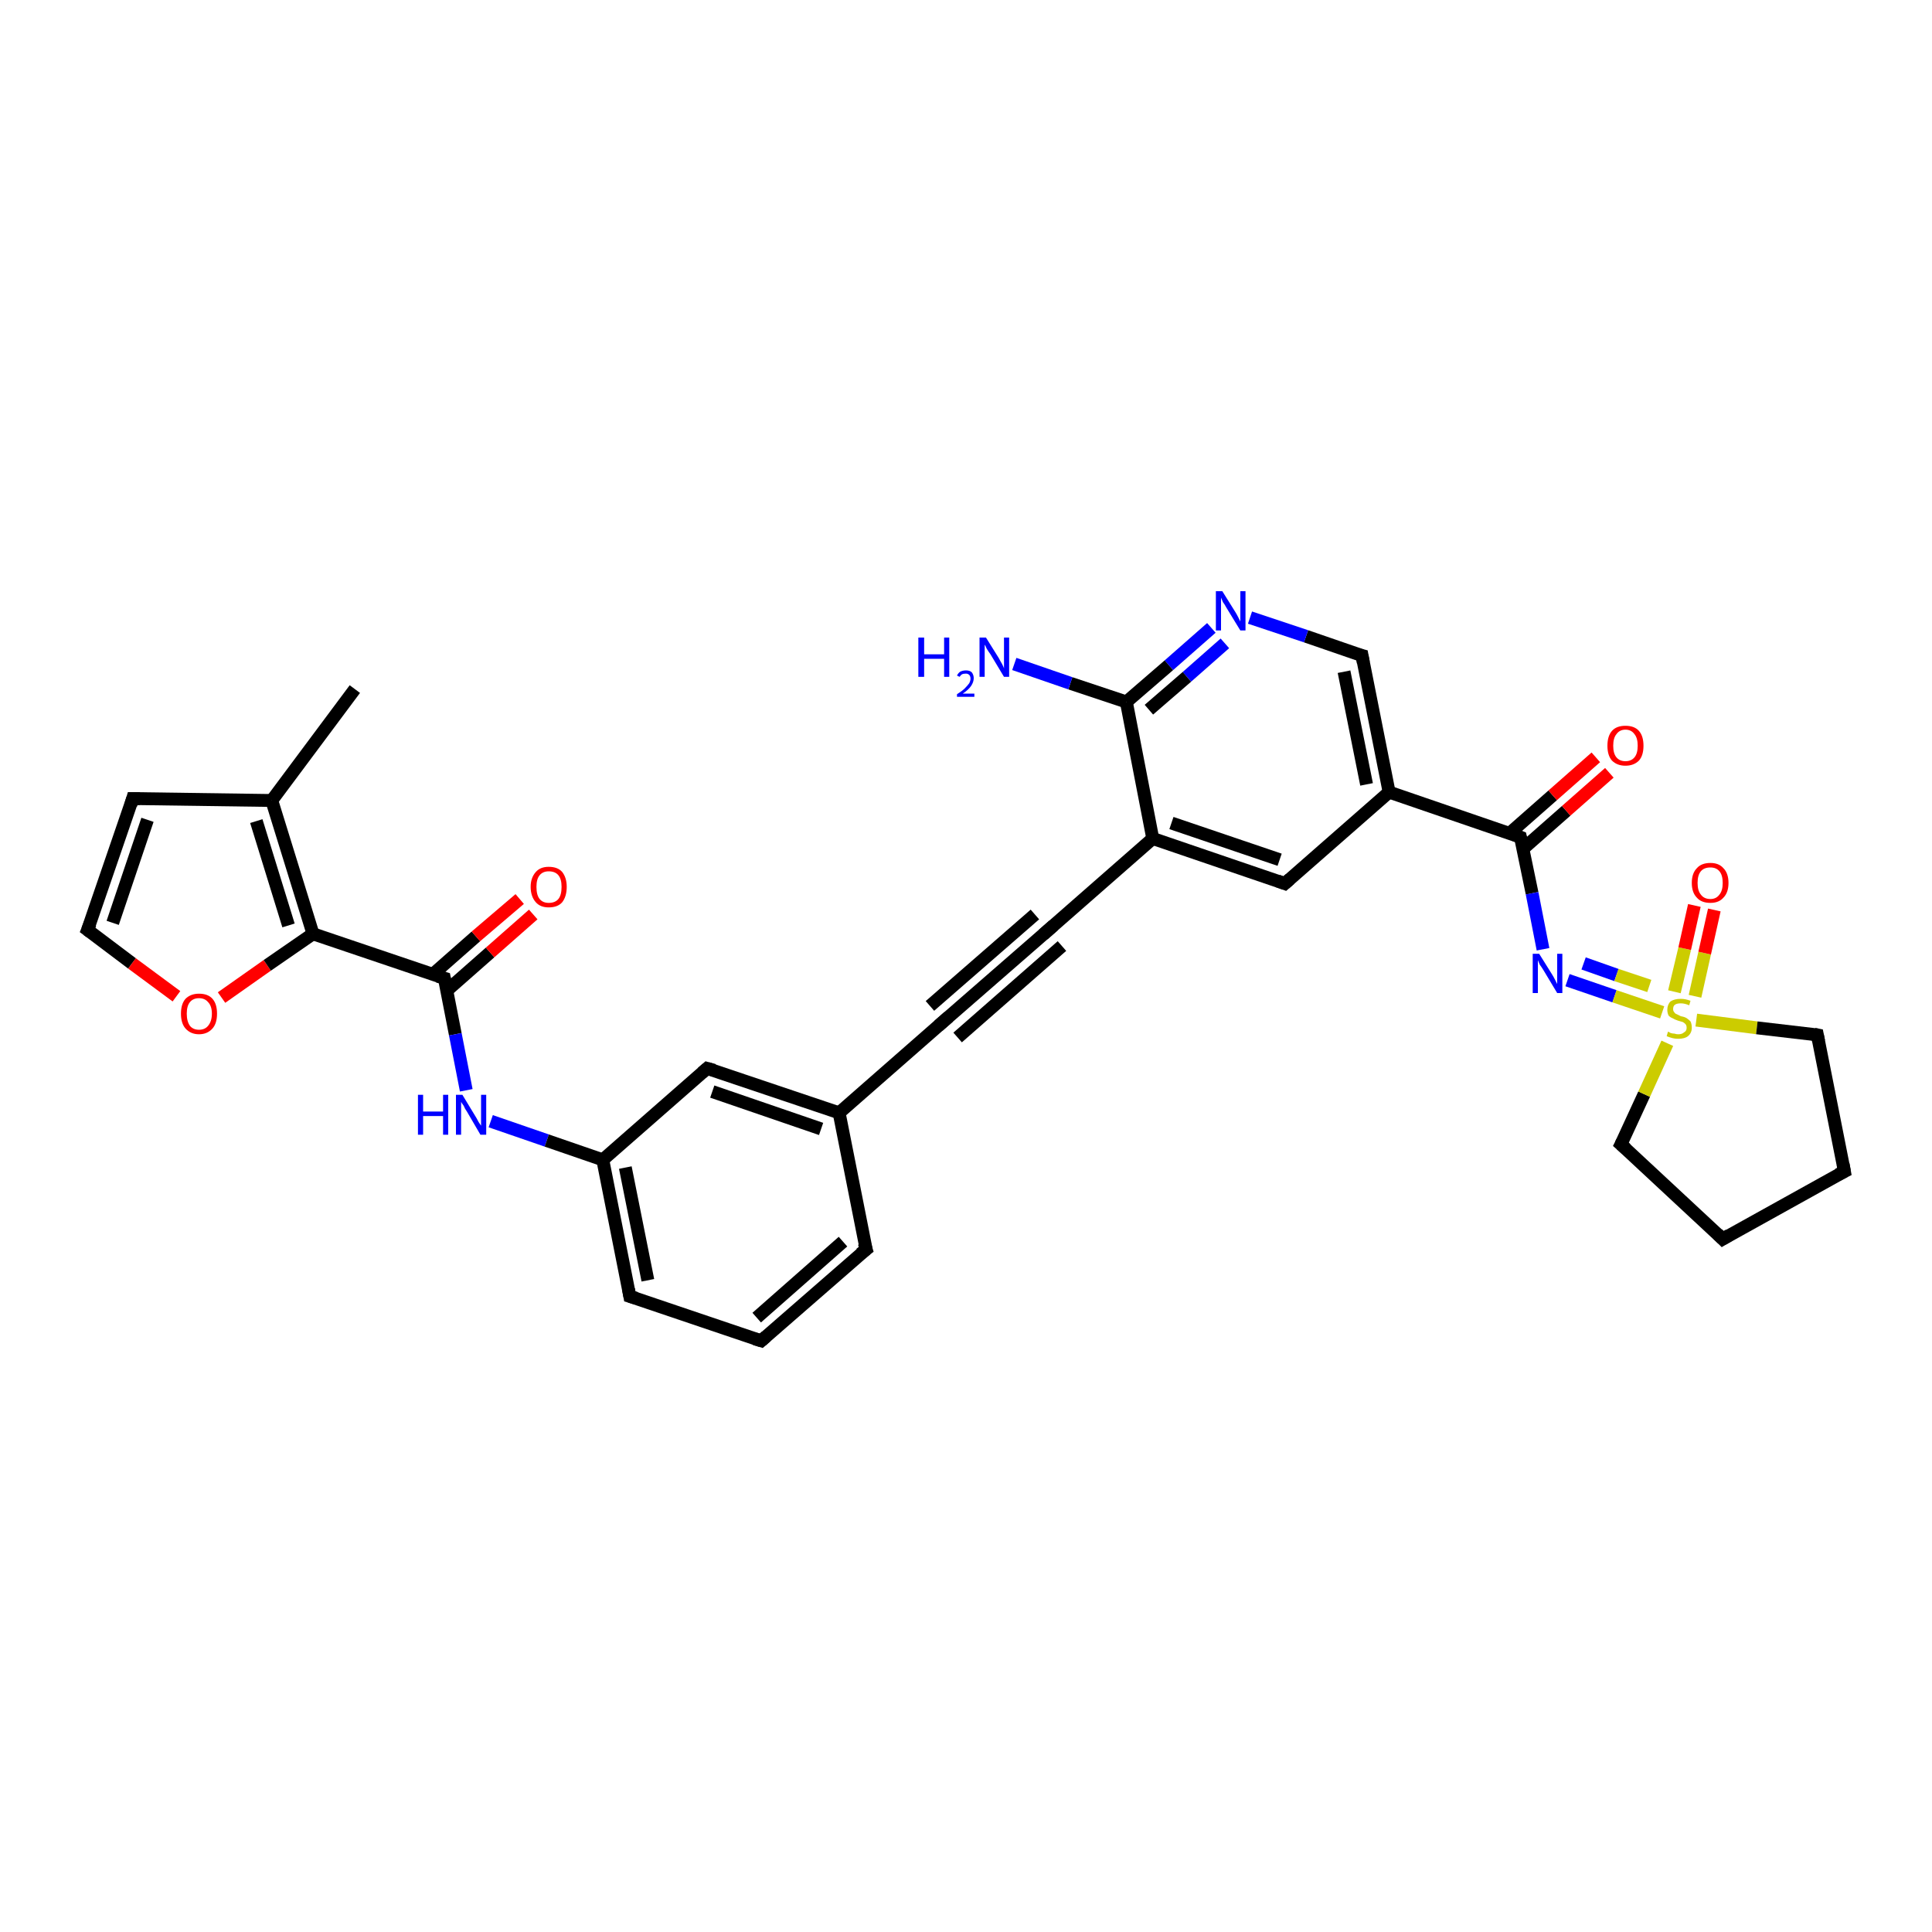 <?xml version='1.0' encoding='iso-8859-1'?>
<svg version='1.1' baseProfile='full'
              xmlns='http://www.w3.org/2000/svg'
                      xmlns:rdkit='http://www.rdkit.org/xml'
                      xmlns:xlink='http://www.w3.org/1999/xlink'
                  xml:space='preserve'
width='300px' height='300px' viewBox='0 0 300 300'>
<!-- END OF HEADER -->
<rect style='opacity:1.0;fill:#FFFFFF;stroke:none' width='300.0' height='300.0' x='0.0' y='0.0'> </rect>
<path class='bond-0 atom-0 atom-1' d='M 55.1,107.0 L 42.2,124.3' style='fill:none;fill-rule:evenodd;stroke:#000000;stroke-width:2.0px;stroke-linecap:butt;stroke-linejoin:miter;stroke-opacity:1' />
<path class='bond-1 atom-1 atom-2' d='M 42.2,124.3 L 20.6,124.0' style='fill:none;fill-rule:evenodd;stroke:#000000;stroke-width:2.0px;stroke-linecap:butt;stroke-linejoin:miter;stroke-opacity:1' />
<path class='bond-2 atom-2 atom-3' d='M 20.6,124.0 L 13.6,144.4' style='fill:none;fill-rule:evenodd;stroke:#000000;stroke-width:2.0px;stroke-linecap:butt;stroke-linejoin:miter;stroke-opacity:1' />
<path class='bond-2 atom-2 atom-3' d='M 22.9,127.3 L 17.5,143.3' style='fill:none;fill-rule:evenodd;stroke:#000000;stroke-width:2.0px;stroke-linecap:butt;stroke-linejoin:miter;stroke-opacity:1' />
<path class='bond-3 atom-3 atom-4' d='M 13.6,144.4 L 20.5,149.6' style='fill:none;fill-rule:evenodd;stroke:#000000;stroke-width:2.0px;stroke-linecap:butt;stroke-linejoin:miter;stroke-opacity:1' />
<path class='bond-3 atom-3 atom-4' d='M 20.5,149.6 L 27.4,154.7' style='fill:none;fill-rule:evenodd;stroke:#FF0000;stroke-width:2.0px;stroke-linecap:butt;stroke-linejoin:miter;stroke-opacity:1' />
<path class='bond-4 atom-4 atom-5' d='M 34.4,154.9 L 41.5,149.9' style='fill:none;fill-rule:evenodd;stroke:#FF0000;stroke-width:2.0px;stroke-linecap:butt;stroke-linejoin:miter;stroke-opacity:1' />
<path class='bond-4 atom-4 atom-5' d='M 41.5,149.9 L 48.6,145.0' style='fill:none;fill-rule:evenodd;stroke:#000000;stroke-width:2.0px;stroke-linecap:butt;stroke-linejoin:miter;stroke-opacity:1' />
<path class='bond-5 atom-5 atom-6' d='M 48.6,145.0 L 69.0,151.9' style='fill:none;fill-rule:evenodd;stroke:#000000;stroke-width:2.0px;stroke-linecap:butt;stroke-linejoin:miter;stroke-opacity:1' />
<path class='bond-6 atom-6 atom-7' d='M 69.4,153.8 L 76.1,147.9' style='fill:none;fill-rule:evenodd;stroke:#000000;stroke-width:2.0px;stroke-linecap:butt;stroke-linejoin:miter;stroke-opacity:1' />
<path class='bond-6 atom-6 atom-7' d='M 76.1,147.9 L 82.8,142.0' style='fill:none;fill-rule:evenodd;stroke:#FF0000;stroke-width:2.0px;stroke-linecap:butt;stroke-linejoin:miter;stroke-opacity:1' />
<path class='bond-6 atom-6 atom-7' d='M 67.2,151.3 L 73.9,145.4' style='fill:none;fill-rule:evenodd;stroke:#000000;stroke-width:2.0px;stroke-linecap:butt;stroke-linejoin:miter;stroke-opacity:1' />
<path class='bond-6 atom-6 atom-7' d='M 73.9,145.4 L 80.7,139.6' style='fill:none;fill-rule:evenodd;stroke:#FF0000;stroke-width:2.0px;stroke-linecap:butt;stroke-linejoin:miter;stroke-opacity:1' />
<path class='bond-7 atom-6 atom-8' d='M 69.0,151.9 L 70.7,160.6' style='fill:none;fill-rule:evenodd;stroke:#000000;stroke-width:2.0px;stroke-linecap:butt;stroke-linejoin:miter;stroke-opacity:1' />
<path class='bond-7 atom-6 atom-8' d='M 70.7,160.6 L 72.4,169.3' style='fill:none;fill-rule:evenodd;stroke:#0000FF;stroke-width:2.0px;stroke-linecap:butt;stroke-linejoin:miter;stroke-opacity:1' />
<path class='bond-8 atom-8 atom-9' d='M 76.2,174.1 L 84.9,177.1' style='fill:none;fill-rule:evenodd;stroke:#0000FF;stroke-width:2.0px;stroke-linecap:butt;stroke-linejoin:miter;stroke-opacity:1' />
<path class='bond-8 atom-8 atom-9' d='M 84.9,177.1 L 93.6,180.1' style='fill:none;fill-rule:evenodd;stroke:#000000;stroke-width:2.0px;stroke-linecap:butt;stroke-linejoin:miter;stroke-opacity:1' />
<path class='bond-9 atom-9 atom-10' d='M 93.6,180.1 L 97.8,201.3' style='fill:none;fill-rule:evenodd;stroke:#000000;stroke-width:2.0px;stroke-linecap:butt;stroke-linejoin:miter;stroke-opacity:1' />
<path class='bond-9 atom-9 atom-10' d='M 97.1,181.3 L 100.6,198.8' style='fill:none;fill-rule:evenodd;stroke:#000000;stroke-width:2.0px;stroke-linecap:butt;stroke-linejoin:miter;stroke-opacity:1' />
<path class='bond-10 atom-10 atom-11' d='M 97.8,201.3 L 118.2,208.2' style='fill:none;fill-rule:evenodd;stroke:#000000;stroke-width:2.0px;stroke-linecap:butt;stroke-linejoin:miter;stroke-opacity:1' />
<path class='bond-11 atom-11 atom-12' d='M 118.2,208.2 L 134.5,194.0' style='fill:none;fill-rule:evenodd;stroke:#000000;stroke-width:2.0px;stroke-linecap:butt;stroke-linejoin:miter;stroke-opacity:1' />
<path class='bond-11 atom-11 atom-12' d='M 117.5,204.6 L 130.9,192.8' style='fill:none;fill-rule:evenodd;stroke:#000000;stroke-width:2.0px;stroke-linecap:butt;stroke-linejoin:miter;stroke-opacity:1' />
<path class='bond-12 atom-12 atom-13' d='M 134.5,194.0 L 130.3,172.8' style='fill:none;fill-rule:evenodd;stroke:#000000;stroke-width:2.0px;stroke-linecap:butt;stroke-linejoin:miter;stroke-opacity:1' />
<path class='bond-13 atom-13 atom-14' d='M 130.3,172.8 L 109.8,165.9' style='fill:none;fill-rule:evenodd;stroke:#000000;stroke-width:2.0px;stroke-linecap:butt;stroke-linejoin:miter;stroke-opacity:1' />
<path class='bond-13 atom-13 atom-14' d='M 127.5,175.3 L 110.6,169.5' style='fill:none;fill-rule:evenodd;stroke:#000000;stroke-width:2.0px;stroke-linecap:butt;stroke-linejoin:miter;stroke-opacity:1' />
<path class='bond-14 atom-13 atom-15' d='M 130.3,172.8 L 146.5,158.6' style='fill:none;fill-rule:evenodd;stroke:#000000;stroke-width:2.0px;stroke-linecap:butt;stroke-linejoin:miter;stroke-opacity:1' />
<path class='bond-15 atom-15 atom-16' d='M 146.5,158.6 L 162.8,144.4' style='fill:none;fill-rule:evenodd;stroke:#000000;stroke-width:2.0px;stroke-linecap:butt;stroke-linejoin:miter;stroke-opacity:1' />
<path class='bond-15 atom-15 atom-16' d='M 144.4,156.2 L 160.7,142.0' style='fill:none;fill-rule:evenodd;stroke:#000000;stroke-width:2.0px;stroke-linecap:butt;stroke-linejoin:miter;stroke-opacity:1' />
<path class='bond-15 atom-15 atom-16' d='M 148.7,161.1 L 164.9,146.9' style='fill:none;fill-rule:evenodd;stroke:#000000;stroke-width:2.0px;stroke-linecap:butt;stroke-linejoin:miter;stroke-opacity:1' />
<path class='bond-16 atom-16 atom-17' d='M 162.8,144.4 L 179.0,130.2' style='fill:none;fill-rule:evenodd;stroke:#000000;stroke-width:2.0px;stroke-linecap:butt;stroke-linejoin:miter;stroke-opacity:1' />
<path class='bond-17 atom-17 atom-18' d='M 179.0,130.2 L 199.5,137.2' style='fill:none;fill-rule:evenodd;stroke:#000000;stroke-width:2.0px;stroke-linecap:butt;stroke-linejoin:miter;stroke-opacity:1' />
<path class='bond-17 atom-17 atom-18' d='M 181.9,127.8 L 198.7,133.5' style='fill:none;fill-rule:evenodd;stroke:#000000;stroke-width:2.0px;stroke-linecap:butt;stroke-linejoin:miter;stroke-opacity:1' />
<path class='bond-18 atom-18 atom-19' d='M 199.5,137.2 L 215.7,123.0' style='fill:none;fill-rule:evenodd;stroke:#000000;stroke-width:2.0px;stroke-linecap:butt;stroke-linejoin:miter;stroke-opacity:1' />
<path class='bond-19 atom-19 atom-20' d='M 215.7,123.0 L 211.5,101.8' style='fill:none;fill-rule:evenodd;stroke:#000000;stroke-width:2.0px;stroke-linecap:butt;stroke-linejoin:miter;stroke-opacity:1' />
<path class='bond-19 atom-19 atom-20' d='M 212.2,121.8 L 208.7,104.3' style='fill:none;fill-rule:evenodd;stroke:#000000;stroke-width:2.0px;stroke-linecap:butt;stroke-linejoin:miter;stroke-opacity:1' />
<path class='bond-20 atom-20 atom-21' d='M 211.5,101.8 L 202.8,98.8' style='fill:none;fill-rule:evenodd;stroke:#000000;stroke-width:2.0px;stroke-linecap:butt;stroke-linejoin:miter;stroke-opacity:1' />
<path class='bond-20 atom-20 atom-21' d='M 202.8,98.8 L 194.1,95.9' style='fill:none;fill-rule:evenodd;stroke:#0000FF;stroke-width:2.0px;stroke-linecap:butt;stroke-linejoin:miter;stroke-opacity:1' />
<path class='bond-21 atom-21 atom-22' d='M 188.1,97.5 L 181.5,103.3' style='fill:none;fill-rule:evenodd;stroke:#0000FF;stroke-width:2.0px;stroke-linecap:butt;stroke-linejoin:miter;stroke-opacity:1' />
<path class='bond-21 atom-21 atom-22' d='M 181.5,103.3 L 174.9,109.0' style='fill:none;fill-rule:evenodd;stroke:#000000;stroke-width:2.0px;stroke-linecap:butt;stroke-linejoin:miter;stroke-opacity:1' />
<path class='bond-21 atom-21 atom-22' d='M 190.2,99.9 L 184.3,105.1' style='fill:none;fill-rule:evenodd;stroke:#0000FF;stroke-width:2.0px;stroke-linecap:butt;stroke-linejoin:miter;stroke-opacity:1' />
<path class='bond-21 atom-21 atom-22' d='M 184.3,105.1 L 178.4,110.2' style='fill:none;fill-rule:evenodd;stroke:#000000;stroke-width:2.0px;stroke-linecap:butt;stroke-linejoin:miter;stroke-opacity:1' />
<path class='bond-22 atom-22 atom-23' d='M 174.9,109.0 L 166.2,106.1' style='fill:none;fill-rule:evenodd;stroke:#000000;stroke-width:2.0px;stroke-linecap:butt;stroke-linejoin:miter;stroke-opacity:1' />
<path class='bond-22 atom-22 atom-23' d='M 166.2,106.1 L 157.5,103.1' style='fill:none;fill-rule:evenodd;stroke:#0000FF;stroke-width:2.0px;stroke-linecap:butt;stroke-linejoin:miter;stroke-opacity:1' />
<path class='bond-23 atom-19 atom-24' d='M 215.7,123.0 L 236.1,130.0' style='fill:none;fill-rule:evenodd;stroke:#000000;stroke-width:2.0px;stroke-linecap:butt;stroke-linejoin:miter;stroke-opacity:1' />
<path class='bond-24 atom-24 atom-25' d='M 236.5,131.8 L 243.2,125.9' style='fill:none;fill-rule:evenodd;stroke:#000000;stroke-width:2.0px;stroke-linecap:butt;stroke-linejoin:miter;stroke-opacity:1' />
<path class='bond-24 atom-24 atom-25' d='M 243.2,125.9 L 249.9,120.0' style='fill:none;fill-rule:evenodd;stroke:#FF0000;stroke-width:2.0px;stroke-linecap:butt;stroke-linejoin:miter;stroke-opacity:1' />
<path class='bond-24 atom-24 atom-25' d='M 234.4,129.4 L 241.1,123.5' style='fill:none;fill-rule:evenodd;stroke:#000000;stroke-width:2.0px;stroke-linecap:butt;stroke-linejoin:miter;stroke-opacity:1' />
<path class='bond-24 atom-24 atom-25' d='M 241.1,123.5 L 247.8,117.6' style='fill:none;fill-rule:evenodd;stroke:#FF0000;stroke-width:2.0px;stroke-linecap:butt;stroke-linejoin:miter;stroke-opacity:1' />
<path class='bond-25 atom-24 atom-26' d='M 236.1,130.0 L 237.9,138.7' style='fill:none;fill-rule:evenodd;stroke:#000000;stroke-width:2.0px;stroke-linecap:butt;stroke-linejoin:miter;stroke-opacity:1' />
<path class='bond-25 atom-24 atom-26' d='M 237.9,138.7 L 239.6,147.4' style='fill:none;fill-rule:evenodd;stroke:#0000FF;stroke-width:2.0px;stroke-linecap:butt;stroke-linejoin:miter;stroke-opacity:1' />
<path class='bond-26 atom-26 atom-27' d='M 243.4,152.2 L 250.7,154.7' style='fill:none;fill-rule:evenodd;stroke:#0000FF;stroke-width:2.0px;stroke-linecap:butt;stroke-linejoin:miter;stroke-opacity:1' />
<path class='bond-26 atom-26 atom-27' d='M 250.7,154.7 L 258.1,157.2' style='fill:none;fill-rule:evenodd;stroke:#CCCC00;stroke-width:2.0px;stroke-linecap:butt;stroke-linejoin:miter;stroke-opacity:1' />
<path class='bond-26 atom-26 atom-27' d='M 245.9,149.6 L 251.0,151.4' style='fill:none;fill-rule:evenodd;stroke:#0000FF;stroke-width:2.0px;stroke-linecap:butt;stroke-linejoin:miter;stroke-opacity:1' />
<path class='bond-26 atom-26 atom-27' d='M 251.0,151.4 L 256.1,153.1' style='fill:none;fill-rule:evenodd;stroke:#CCCC00;stroke-width:2.0px;stroke-linecap:butt;stroke-linejoin:miter;stroke-opacity:1' />
<path class='bond-27 atom-27 atom-28' d='M 263.2,154.7 L 264.7,148.0' style='fill:none;fill-rule:evenodd;stroke:#CCCC00;stroke-width:2.0px;stroke-linecap:butt;stroke-linejoin:miter;stroke-opacity:1' />
<path class='bond-27 atom-27 atom-28' d='M 264.7,148.0 L 266.2,141.3' style='fill:none;fill-rule:evenodd;stroke:#FF0000;stroke-width:2.0px;stroke-linecap:butt;stroke-linejoin:miter;stroke-opacity:1' />
<path class='bond-27 atom-27 atom-28' d='M 260.0,154.0 L 261.6,147.3' style='fill:none;fill-rule:evenodd;stroke:#CCCC00;stroke-width:2.0px;stroke-linecap:butt;stroke-linejoin:miter;stroke-opacity:1' />
<path class='bond-27 atom-27 atom-28' d='M 261.6,147.3 L 263.1,140.6' style='fill:none;fill-rule:evenodd;stroke:#FF0000;stroke-width:2.0px;stroke-linecap:butt;stroke-linejoin:miter;stroke-opacity:1' />
<path class='bond-28 atom-27 atom-29' d='M 263.4,158.4 L 272.8,159.6' style='fill:none;fill-rule:evenodd;stroke:#CCCC00;stroke-width:2.0px;stroke-linecap:butt;stroke-linejoin:miter;stroke-opacity:1' />
<path class='bond-28 atom-27 atom-29' d='M 272.8,159.6 L 282.2,160.7' style='fill:none;fill-rule:evenodd;stroke:#000000;stroke-width:2.0px;stroke-linecap:butt;stroke-linejoin:miter;stroke-opacity:1' />
<path class='bond-29 atom-29 atom-30' d='M 282.2,160.7 L 286.4,181.9' style='fill:none;fill-rule:evenodd;stroke:#000000;stroke-width:2.0px;stroke-linecap:butt;stroke-linejoin:miter;stroke-opacity:1' />
<path class='bond-30 atom-30 atom-31' d='M 286.4,181.9 L 267.5,192.4' style='fill:none;fill-rule:evenodd;stroke:#000000;stroke-width:2.0px;stroke-linecap:butt;stroke-linejoin:miter;stroke-opacity:1' />
<path class='bond-31 atom-31 atom-32' d='M 267.5,192.4 L 251.7,177.7' style='fill:none;fill-rule:evenodd;stroke:#000000;stroke-width:2.0px;stroke-linecap:butt;stroke-linejoin:miter;stroke-opacity:1' />
<path class='bond-32 atom-5 atom-1' d='M 48.6,145.0 L 42.2,124.3' style='fill:none;fill-rule:evenodd;stroke:#000000;stroke-width:2.0px;stroke-linecap:butt;stroke-linejoin:miter;stroke-opacity:1' />
<path class='bond-32 atom-5 atom-1' d='M 44.8,143.7 L 39.8,127.5' style='fill:none;fill-rule:evenodd;stroke:#000000;stroke-width:2.0px;stroke-linecap:butt;stroke-linejoin:miter;stroke-opacity:1' />
<path class='bond-33 atom-14 atom-9' d='M 109.8,165.9 L 93.6,180.1' style='fill:none;fill-rule:evenodd;stroke:#000000;stroke-width:2.0px;stroke-linecap:butt;stroke-linejoin:miter;stroke-opacity:1' />
<path class='bond-34 atom-22 atom-17' d='M 174.9,109.0 L 179.0,130.2' style='fill:none;fill-rule:evenodd;stroke:#000000;stroke-width:2.0px;stroke-linecap:butt;stroke-linejoin:miter;stroke-opacity:1' />
<path class='bond-35 atom-32 atom-27' d='M 251.7,177.7 L 255.3,169.9' style='fill:none;fill-rule:evenodd;stroke:#000000;stroke-width:2.0px;stroke-linecap:butt;stroke-linejoin:miter;stroke-opacity:1' />
<path class='bond-35 atom-32 atom-27' d='M 255.3,169.9 L 258.9,162.0' style='fill:none;fill-rule:evenodd;stroke:#CCCC00;stroke-width:2.0px;stroke-linecap:butt;stroke-linejoin:miter;stroke-opacity:1' />
<path d='M 21.7,124.0 L 20.6,124.0 L 20.3,125.0' style='fill:none;stroke:#000000;stroke-width:2.0px;stroke-linecap:butt;stroke-linejoin:miter;stroke-opacity:1;' />
<path d='M 14.0,143.4 L 13.6,144.4 L 14.0,144.7' style='fill:none;stroke:#000000;stroke-width:2.0px;stroke-linecap:butt;stroke-linejoin:miter;stroke-opacity:1;' />
<path d='M 68.0,151.6 L 69.0,151.9 L 69.1,152.4' style='fill:none;stroke:#000000;stroke-width:2.0px;stroke-linecap:butt;stroke-linejoin:miter;stroke-opacity:1;' />
<path d='M 97.6,200.2 L 97.8,201.3 L 98.8,201.6' style='fill:none;stroke:#000000;stroke-width:2.0px;stroke-linecap:butt;stroke-linejoin:miter;stroke-opacity:1;' />
<path d='M 117.2,207.9 L 118.2,208.2 L 119.0,207.5' style='fill:none;stroke:#000000;stroke-width:2.0px;stroke-linecap:butt;stroke-linejoin:miter;stroke-opacity:1;' />
<path d='M 133.6,194.7 L 134.5,194.0 L 134.2,193.0' style='fill:none;stroke:#000000;stroke-width:2.0px;stroke-linecap:butt;stroke-linejoin:miter;stroke-opacity:1;' />
<path d='M 110.9,166.2 L 109.8,165.9 L 109.0,166.6' style='fill:none;stroke:#000000;stroke-width:2.0px;stroke-linecap:butt;stroke-linejoin:miter;stroke-opacity:1;' />
<path d='M 145.7,159.3 L 146.5,158.6 L 147.3,157.9' style='fill:none;stroke:#000000;stroke-width:2.0px;stroke-linecap:butt;stroke-linejoin:miter;stroke-opacity:1;' />
<path d='M 162.0,145.1 L 162.8,144.4 L 163.6,143.7' style='fill:none;stroke:#000000;stroke-width:2.0px;stroke-linecap:butt;stroke-linejoin:miter;stroke-opacity:1;' />
<path d='M 198.4,136.8 L 199.5,137.2 L 200.3,136.5' style='fill:none;stroke:#000000;stroke-width:2.0px;stroke-linecap:butt;stroke-linejoin:miter;stroke-opacity:1;' />
<path d='M 211.7,102.9 L 211.5,101.8 L 211.1,101.7' style='fill:none;stroke:#000000;stroke-width:2.0px;stroke-linecap:butt;stroke-linejoin:miter;stroke-opacity:1;' />
<path d='M 235.1,129.6 L 236.1,130.0 L 236.2,130.4' style='fill:none;stroke:#000000;stroke-width:2.0px;stroke-linecap:butt;stroke-linejoin:miter;stroke-opacity:1;' />
<path d='M 281.7,160.6 L 282.2,160.7 L 282.4,161.7' style='fill:none;stroke:#000000;stroke-width:2.0px;stroke-linecap:butt;stroke-linejoin:miter;stroke-opacity:1;' />
<path d='M 286.2,180.8 L 286.4,181.9 L 285.4,182.4' style='fill:none;stroke:#000000;stroke-width:2.0px;stroke-linecap:butt;stroke-linejoin:miter;stroke-opacity:1;' />
<path d='M 268.5,191.8 L 267.5,192.4 L 266.7,191.6' style='fill:none;stroke:#000000;stroke-width:2.0px;stroke-linecap:butt;stroke-linejoin:miter;stroke-opacity:1;' />
<path d='M 252.5,178.4 L 251.7,177.7 L 251.9,177.3' style='fill:none;stroke:#000000;stroke-width:2.0px;stroke-linecap:butt;stroke-linejoin:miter;stroke-opacity:1;' />
<path class='atom-4' d='M 28.1 157.4
Q 28.1 155.9, 28.8 155.1
Q 29.6 154.3, 30.9 154.3
Q 32.3 154.3, 33.0 155.1
Q 33.7 155.9, 33.7 157.4
Q 33.7 158.9, 33.0 159.7
Q 32.2 160.6, 30.9 160.6
Q 29.6 160.6, 28.8 159.7
Q 28.1 158.9, 28.1 157.4
M 30.9 159.9
Q 31.8 159.9, 32.3 159.3
Q 32.9 158.6, 32.9 157.4
Q 32.9 156.2, 32.3 155.6
Q 31.8 155.0, 30.9 155.0
Q 30.0 155.0, 29.5 155.6
Q 29.0 156.2, 29.0 157.4
Q 29.0 158.6, 29.5 159.3
Q 30.0 159.9, 30.9 159.9
' fill='#FF0000'/>
<path class='atom-7' d='M 82.4 137.7
Q 82.4 136.3, 83.2 135.4
Q 83.9 134.6, 85.2 134.6
Q 86.6 134.6, 87.3 135.4
Q 88.0 136.3, 88.0 137.7
Q 88.0 139.2, 87.3 140.1
Q 86.6 140.9, 85.2 140.9
Q 83.9 140.9, 83.2 140.1
Q 82.4 139.2, 82.4 137.7
M 85.2 140.2
Q 86.2 140.2, 86.7 139.6
Q 87.2 139.0, 87.2 137.7
Q 87.2 136.5, 86.7 135.9
Q 86.2 135.3, 85.2 135.3
Q 84.3 135.3, 83.8 135.9
Q 83.3 136.5, 83.3 137.7
Q 83.3 139.0, 83.8 139.6
Q 84.3 140.2, 85.2 140.2
' fill='#FF0000'/>
<path class='atom-8' d='M 64.9 170.0
L 65.7 170.0
L 65.7 172.6
L 68.8 172.6
L 68.8 170.0
L 69.6 170.0
L 69.6 176.2
L 68.8 176.2
L 68.8 173.3
L 65.7 173.3
L 65.7 176.2
L 64.9 176.2
L 64.9 170.0
' fill='#0000FF'/>
<path class='atom-8' d='M 71.8 170.0
L 73.8 173.3
Q 74.0 173.6, 74.3 174.2
Q 74.7 174.8, 74.7 174.8
L 74.7 170.0
L 75.5 170.0
L 75.5 176.2
L 74.6 176.2
L 72.5 172.6
Q 72.2 172.2, 72.0 171.7
Q 71.7 171.3, 71.6 171.1
L 71.6 176.2
L 70.8 176.2
L 70.8 170.0
L 71.8 170.0
' fill='#0000FF'/>
<path class='atom-21' d='M 189.8 91.8
L 191.8 95.0
Q 192.0 95.3, 192.3 95.9
Q 192.6 96.5, 192.6 96.5
L 192.6 91.8
L 193.4 91.8
L 193.4 97.9
L 192.6 97.9
L 190.4 94.3
Q 190.2 93.9, 189.9 93.5
Q 189.7 93.0, 189.6 92.8
L 189.6 97.9
L 188.8 97.9
L 188.8 91.8
L 189.8 91.8
' fill='#0000FF'/>
<path class='atom-23' d='M 142.6 99.0
L 143.5 99.0
L 143.5 101.6
L 146.6 101.6
L 146.6 99.0
L 147.4 99.0
L 147.4 105.1
L 146.6 105.1
L 146.6 102.3
L 143.5 102.3
L 143.5 105.1
L 142.6 105.1
L 142.6 99.0
' fill='#0000FF'/>
<path class='atom-23' d='M 148.6 104.9
Q 148.8 104.5, 149.1 104.3
Q 149.5 104.1, 150.0 104.1
Q 150.6 104.1, 150.9 104.4
Q 151.2 104.8, 151.2 105.3
Q 151.2 105.9, 150.8 106.5
Q 150.4 107.1, 149.5 107.7
L 151.3 107.7
L 151.3 108.2
L 148.6 108.2
L 148.6 107.8
Q 149.4 107.3, 149.8 106.9
Q 150.2 106.5, 150.5 106.1
Q 150.7 105.7, 150.7 105.4
Q 150.7 105.0, 150.5 104.8
Q 150.3 104.6, 150.0 104.6
Q 149.6 104.6, 149.4 104.7
Q 149.2 104.8, 149.0 105.1
L 148.6 104.9
' fill='#0000FF'/>
<path class='atom-23' d='M 153.1 99.0
L 155.1 102.2
Q 155.3 102.6, 155.6 103.1
Q 155.9 103.7, 155.9 103.8
L 155.9 99.0
L 156.7 99.0
L 156.7 105.1
L 155.9 105.1
L 153.8 101.6
Q 153.5 101.2, 153.2 100.7
Q 153.0 100.2, 152.9 100.1
L 152.9 105.1
L 152.1 105.1
L 152.1 99.0
L 153.1 99.0
' fill='#0000FF'/>
<path class='atom-25' d='M 249.6 115.8
Q 249.6 114.3, 250.3 113.5
Q 251.0 112.7, 252.4 112.7
Q 253.8 112.7, 254.5 113.5
Q 255.2 114.3, 255.2 115.8
Q 255.2 117.3, 254.5 118.1
Q 253.7 118.9, 252.4 118.9
Q 251.1 118.9, 250.3 118.1
Q 249.6 117.3, 249.6 115.8
M 252.4 118.2
Q 253.3 118.2, 253.8 117.6
Q 254.3 117.0, 254.3 115.8
Q 254.3 114.6, 253.8 114.0
Q 253.3 113.3, 252.4 113.3
Q 251.5 113.3, 251.0 114.0
Q 250.5 114.6, 250.5 115.8
Q 250.5 117.0, 251.0 117.6
Q 251.5 118.2, 252.4 118.2
' fill='#FF0000'/>
<path class='atom-26' d='M 239.0 148.1
L 241.0 151.3
Q 241.2 151.6, 241.5 152.2
Q 241.8 152.8, 241.8 152.8
L 241.8 148.1
L 242.6 148.1
L 242.6 154.2
L 241.8 154.2
L 239.7 150.7
Q 239.4 150.2, 239.1 149.8
Q 238.9 149.3, 238.8 149.1
L 238.8 154.2
L 238.0 154.2
L 238.0 148.1
L 239.0 148.1
' fill='#0000FF'/>
<path class='atom-27' d='M 259.0 160.2
Q 259.1 160.2, 259.4 160.4
Q 259.7 160.5, 260.0 160.5
Q 260.3 160.6, 260.6 160.6
Q 261.2 160.6, 261.5 160.3
Q 261.9 160.1, 261.9 159.6
Q 261.9 159.2, 261.7 159.0
Q 261.5 158.8, 261.3 158.7
Q 261.0 158.6, 260.6 158.5
Q 260.0 158.3, 259.7 158.1
Q 259.4 158.0, 259.1 157.7
Q 258.9 157.3, 258.9 156.8
Q 258.9 156.0, 259.4 155.5
Q 260.0 155.1, 261.0 155.1
Q 261.7 155.1, 262.5 155.4
L 262.3 156.1
Q 261.6 155.8, 261.0 155.8
Q 260.4 155.8, 260.1 156.0
Q 259.8 156.2, 259.8 156.7
Q 259.8 157.0, 260.0 157.2
Q 260.1 157.4, 260.4 157.5
Q 260.6 157.6, 261.0 157.8
Q 261.6 157.9, 261.9 158.1
Q 262.2 158.3, 262.5 158.6
Q 262.7 159.0, 262.7 159.6
Q 262.7 160.4, 262.1 160.9
Q 261.6 161.3, 260.6 161.3
Q 260.1 161.3, 259.7 161.2
Q 259.3 161.1, 258.8 160.9
L 259.0 160.2
' fill='#CCCC00'/>
<path class='atom-28' d='M 262.7 137.1
Q 262.7 135.6, 263.5 134.8
Q 264.2 134.0, 265.6 134.0
Q 266.9 134.0, 267.6 134.8
Q 268.4 135.6, 268.4 137.1
Q 268.4 138.6, 267.6 139.4
Q 266.9 140.2, 265.6 140.2
Q 264.2 140.2, 263.5 139.4
Q 262.7 138.6, 262.7 137.1
M 265.6 139.6
Q 266.5 139.6, 267.0 138.9
Q 267.5 138.3, 267.5 137.1
Q 267.5 135.9, 267.0 135.3
Q 266.5 134.7, 265.6 134.7
Q 264.6 134.7, 264.1 135.3
Q 263.6 135.9, 263.6 137.1
Q 263.6 138.3, 264.1 138.9
Q 264.6 139.6, 265.6 139.6
' fill='#FF0000'/>
</svg>

